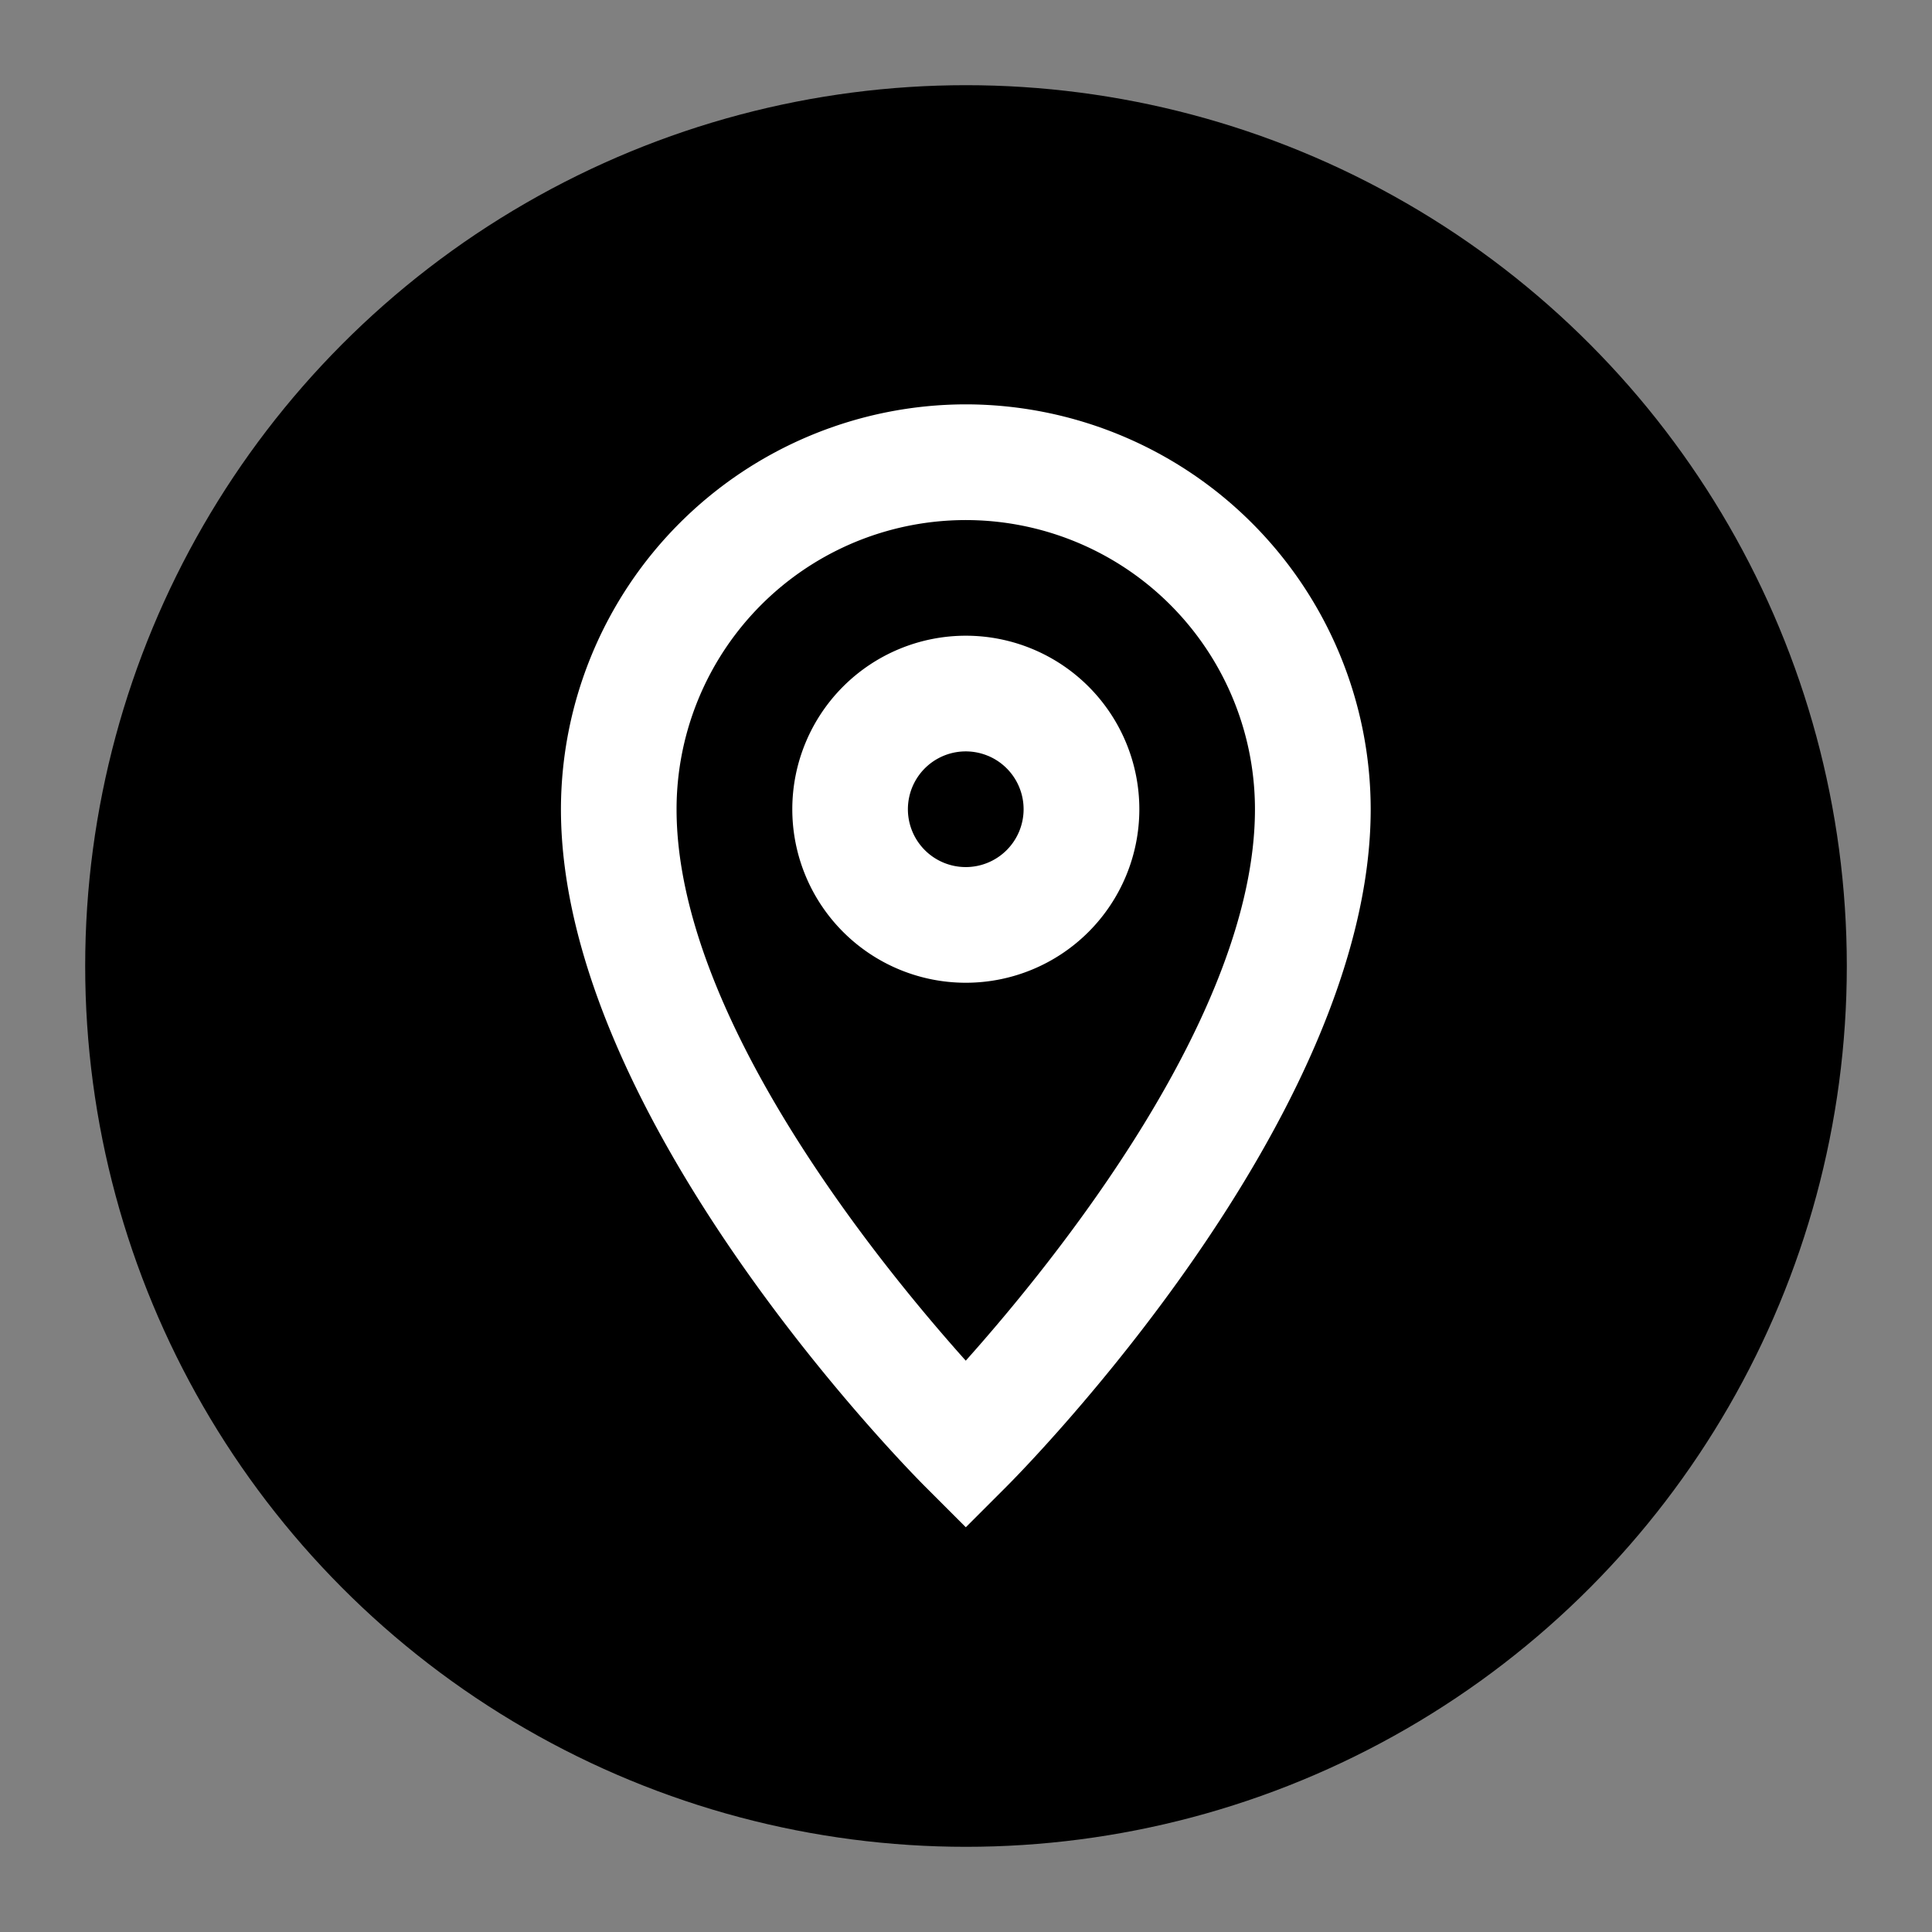 <?xml version="1.0" encoding="UTF-8" standalone="no"?>
<!-- Created with Inkscape (http://www.inkscape.org/) -->

<svg
   width="32mm"
   height="32mm"
   viewBox="0 0 32 32"
   version="1.1"
   id="svg1"
   xml:space="preserve"
   xmlns="http://www.w3.org/2000/svg"
   xmlns:svg="http://www.w3.org/2000/svg"><rect x="0" y="0" width="32" height="32" fill="#808080" stroke="none"/><defs
     id="defs1" /><g
     id="layer1"><ellipse
       style="opacity:1;fill:#000000;fill-opacity:1;stroke-width:0.3"
       id="path1"
       cx="16"
       cy="16"
       rx="14.589"
       ry="14.589" /><g
       id="g2"
       transform="matrix(0.958,0,0,0.958,4.501,5.84)"
       style="fill:#ffffff"><g
         id="g7"
         transform="translate(-29.669,9.091)"><path
           d="m 41.669,-4.196 a 3,3 0 1 0 3,3 3,3 0 0 0 -3,-3 z m 0.382,2.076 a 1,1 0 0 1 0.617,0.924 1,1 0 0 1 -1,1 1,1 0 1 1 0.382,-1.924 z"
           id="path6" /><path
           d="m 41.669,-8.196 a 7.008,7.008 0 0 0 -7,7 c 0,5.353 6.036,11.45 6.293,11.707 l 0.707,0.707 0.707,-0.707 c 0.257,-0.257 6.293,-6.354 6.293,-11.707 A 7.008,7.008 0 0 0 41.669,-8.196 Z M 41.207,-6.174 a 5,5 0 0 1 5.461,4.979 c 0,3.546 -3.473,7.823 -5,9.533 -1.529,-1.708 -5,-5.98 -5,-9.533 a 5,5 0 0 1 4.539,-4.979 z"
           id="path4" /></g></g></g></svg>
